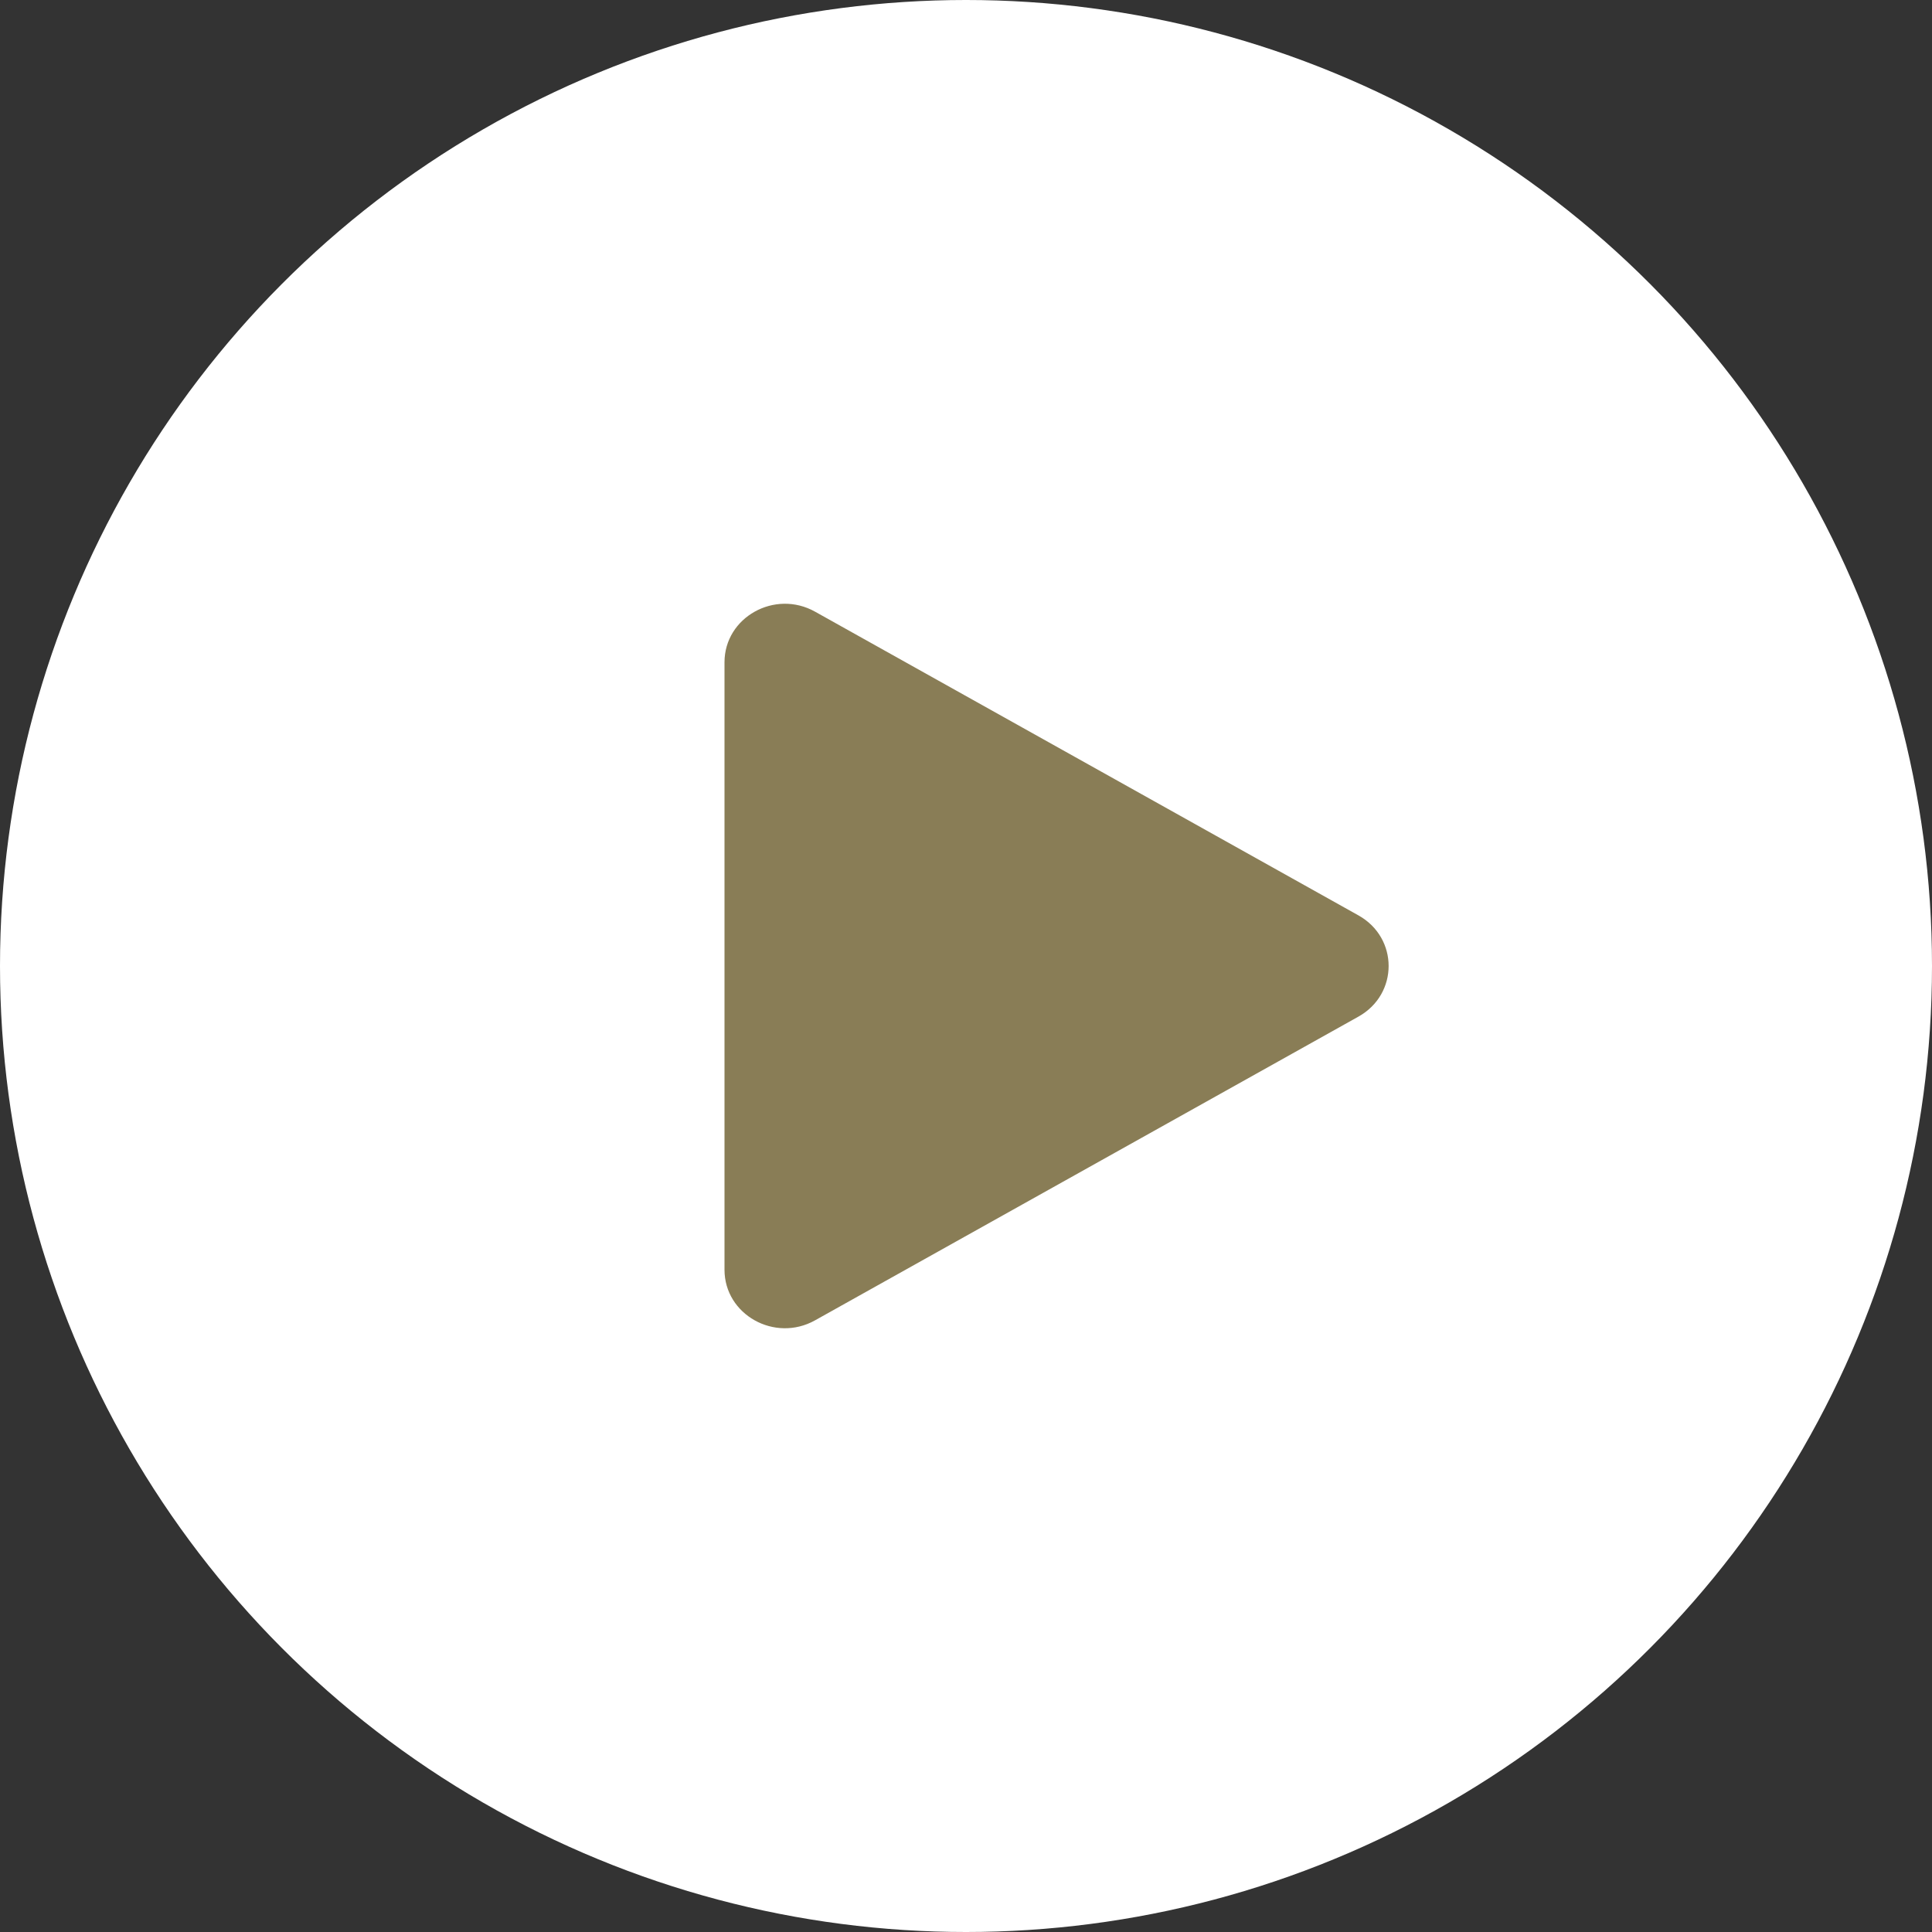 <svg width="80" height="80" viewBox="0 0 80 80" fill="none" xmlns="http://www.w3.org/2000/svg">
<rect x="0" y="0" width="80" height="80" fill="#333333" stroke="none"/>
<circle cx="40" cy="40" r="40" fill="white"/>
<path d="M56.25 37.904C57.917 38.836 57.917 41.164 56.25 42.096L33.75 54.672C32.083 55.604 30 54.439 30 52.576L30 27.424C30 25.561 32.083 24.396 33.75 25.328L56.25 37.904Z" fill="#897D56"/>
</svg>
